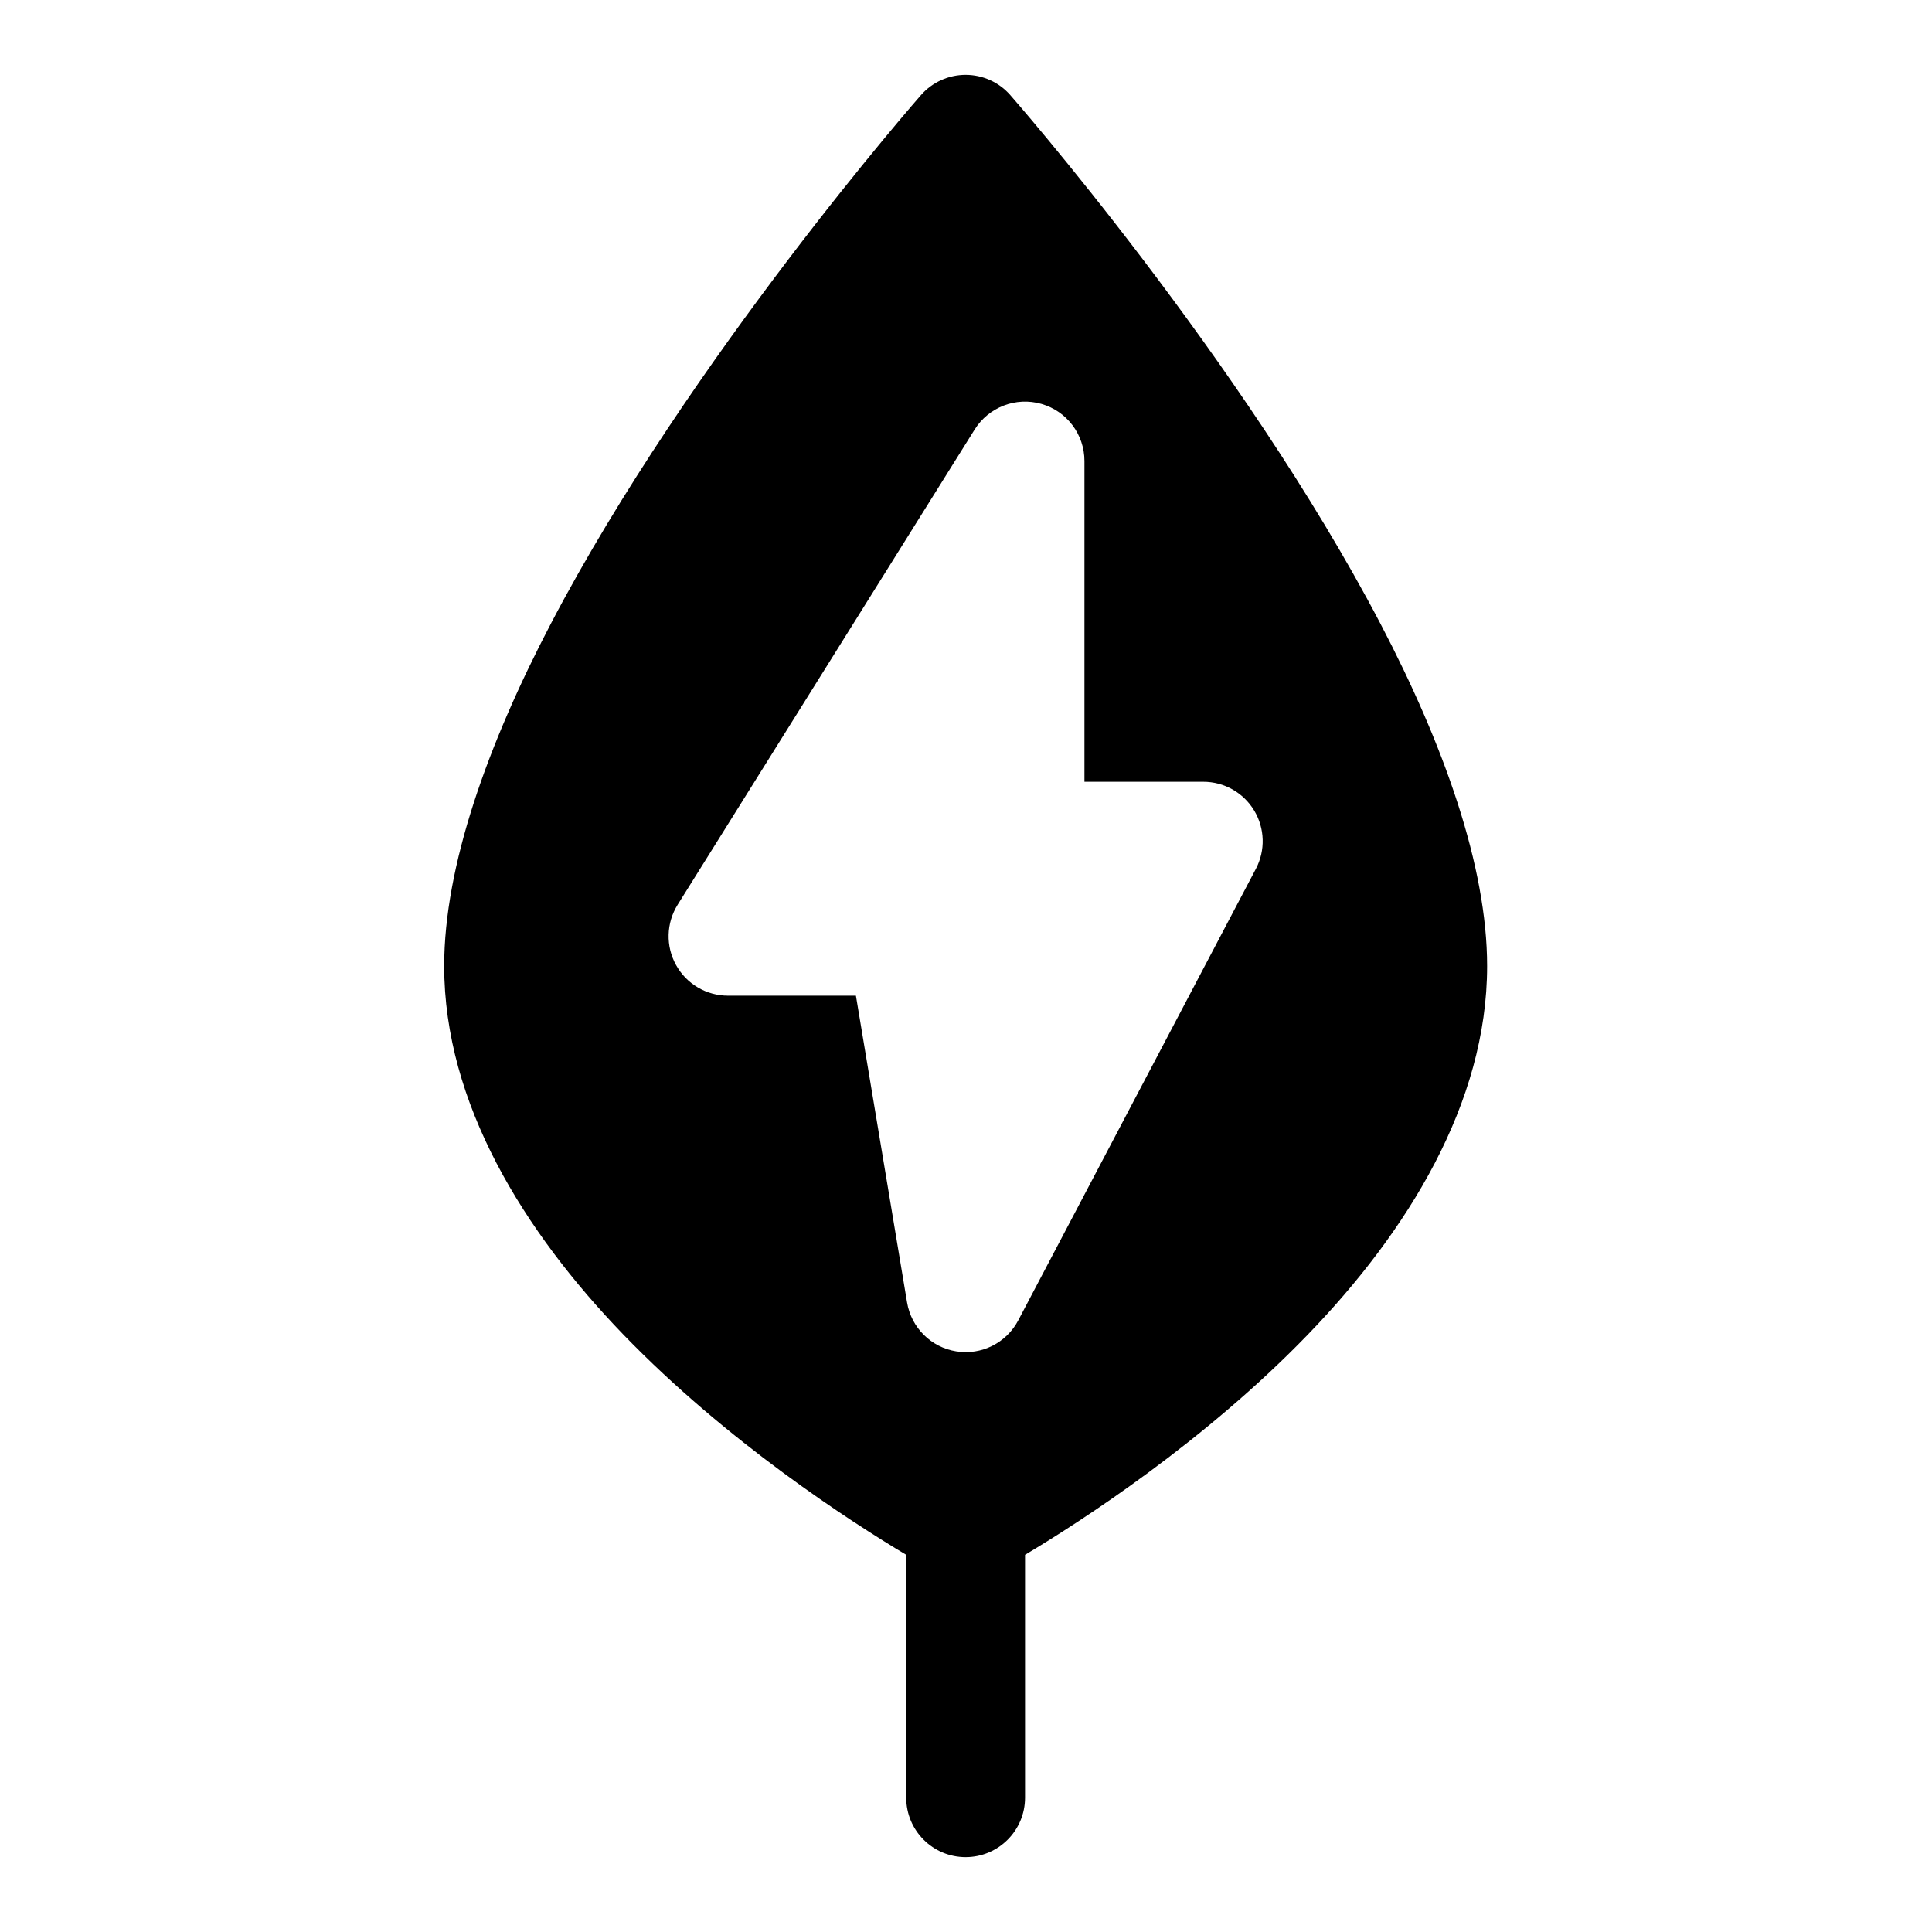 <?xml version="1.0" encoding="UTF-8"?>
<!-- Uploaded to: SVG Repo, www.svgrepo.com, Generator: SVG Repo Mixer Tools -->
<svg fill="#000000" width="800px" height="800px" version="1.1" viewBox="144 144 512 512" xmlns="http://www.w3.org/2000/svg">
 <path d="m384.16 556.04v64.379c0 8.691 7.055 15.742 15.742 15.742 8.691 0 15.742-7.055 15.742-15.742v-64.379c14.973-8.941 47.5-29.961 74.926-58.332 26.371-27.285 47.531-61.324 47.531-97.707 0-26.418-11.492-58.68-28.246-90.672-36.809-70.328-98.133-140.14-98.133-140.14-2.977-3.402-7.289-5.352-11.824-5.352-4.519 0-8.832 1.953-11.824 5.352 0 0-61.309 69.809-98.117 140.14-16.75 31.992-28.246 64.25-28.246 90.672 0 36.383 21.16 70.422 47.516 97.707 27.441 28.371 59.969 49.391 74.926 58.332zm47.23-204.85v-85.02c0-7.023-4.644-13.195-11.398-15.129-6.754-1.938-13.965 0.836-17.695 6.785l-78.719 125.95c-3.023 4.848-3.195 10.973-0.41 15.98 2.769 5.008 8.047 8.109 13.762 8.109h33.898s13.555 81.301 13.555 81.301c1.117 6.676 6.359 11.887 13.02 12.957 6.676 1.086 13.289-2.219 16.438-8.203l62.977-119.66c2.566-4.879 2.394-10.754-0.457-15.477-2.852-4.723-7.949-7.606-13.477-7.606h-31.488z" fill-rule="evenodd"/>
</svg>
